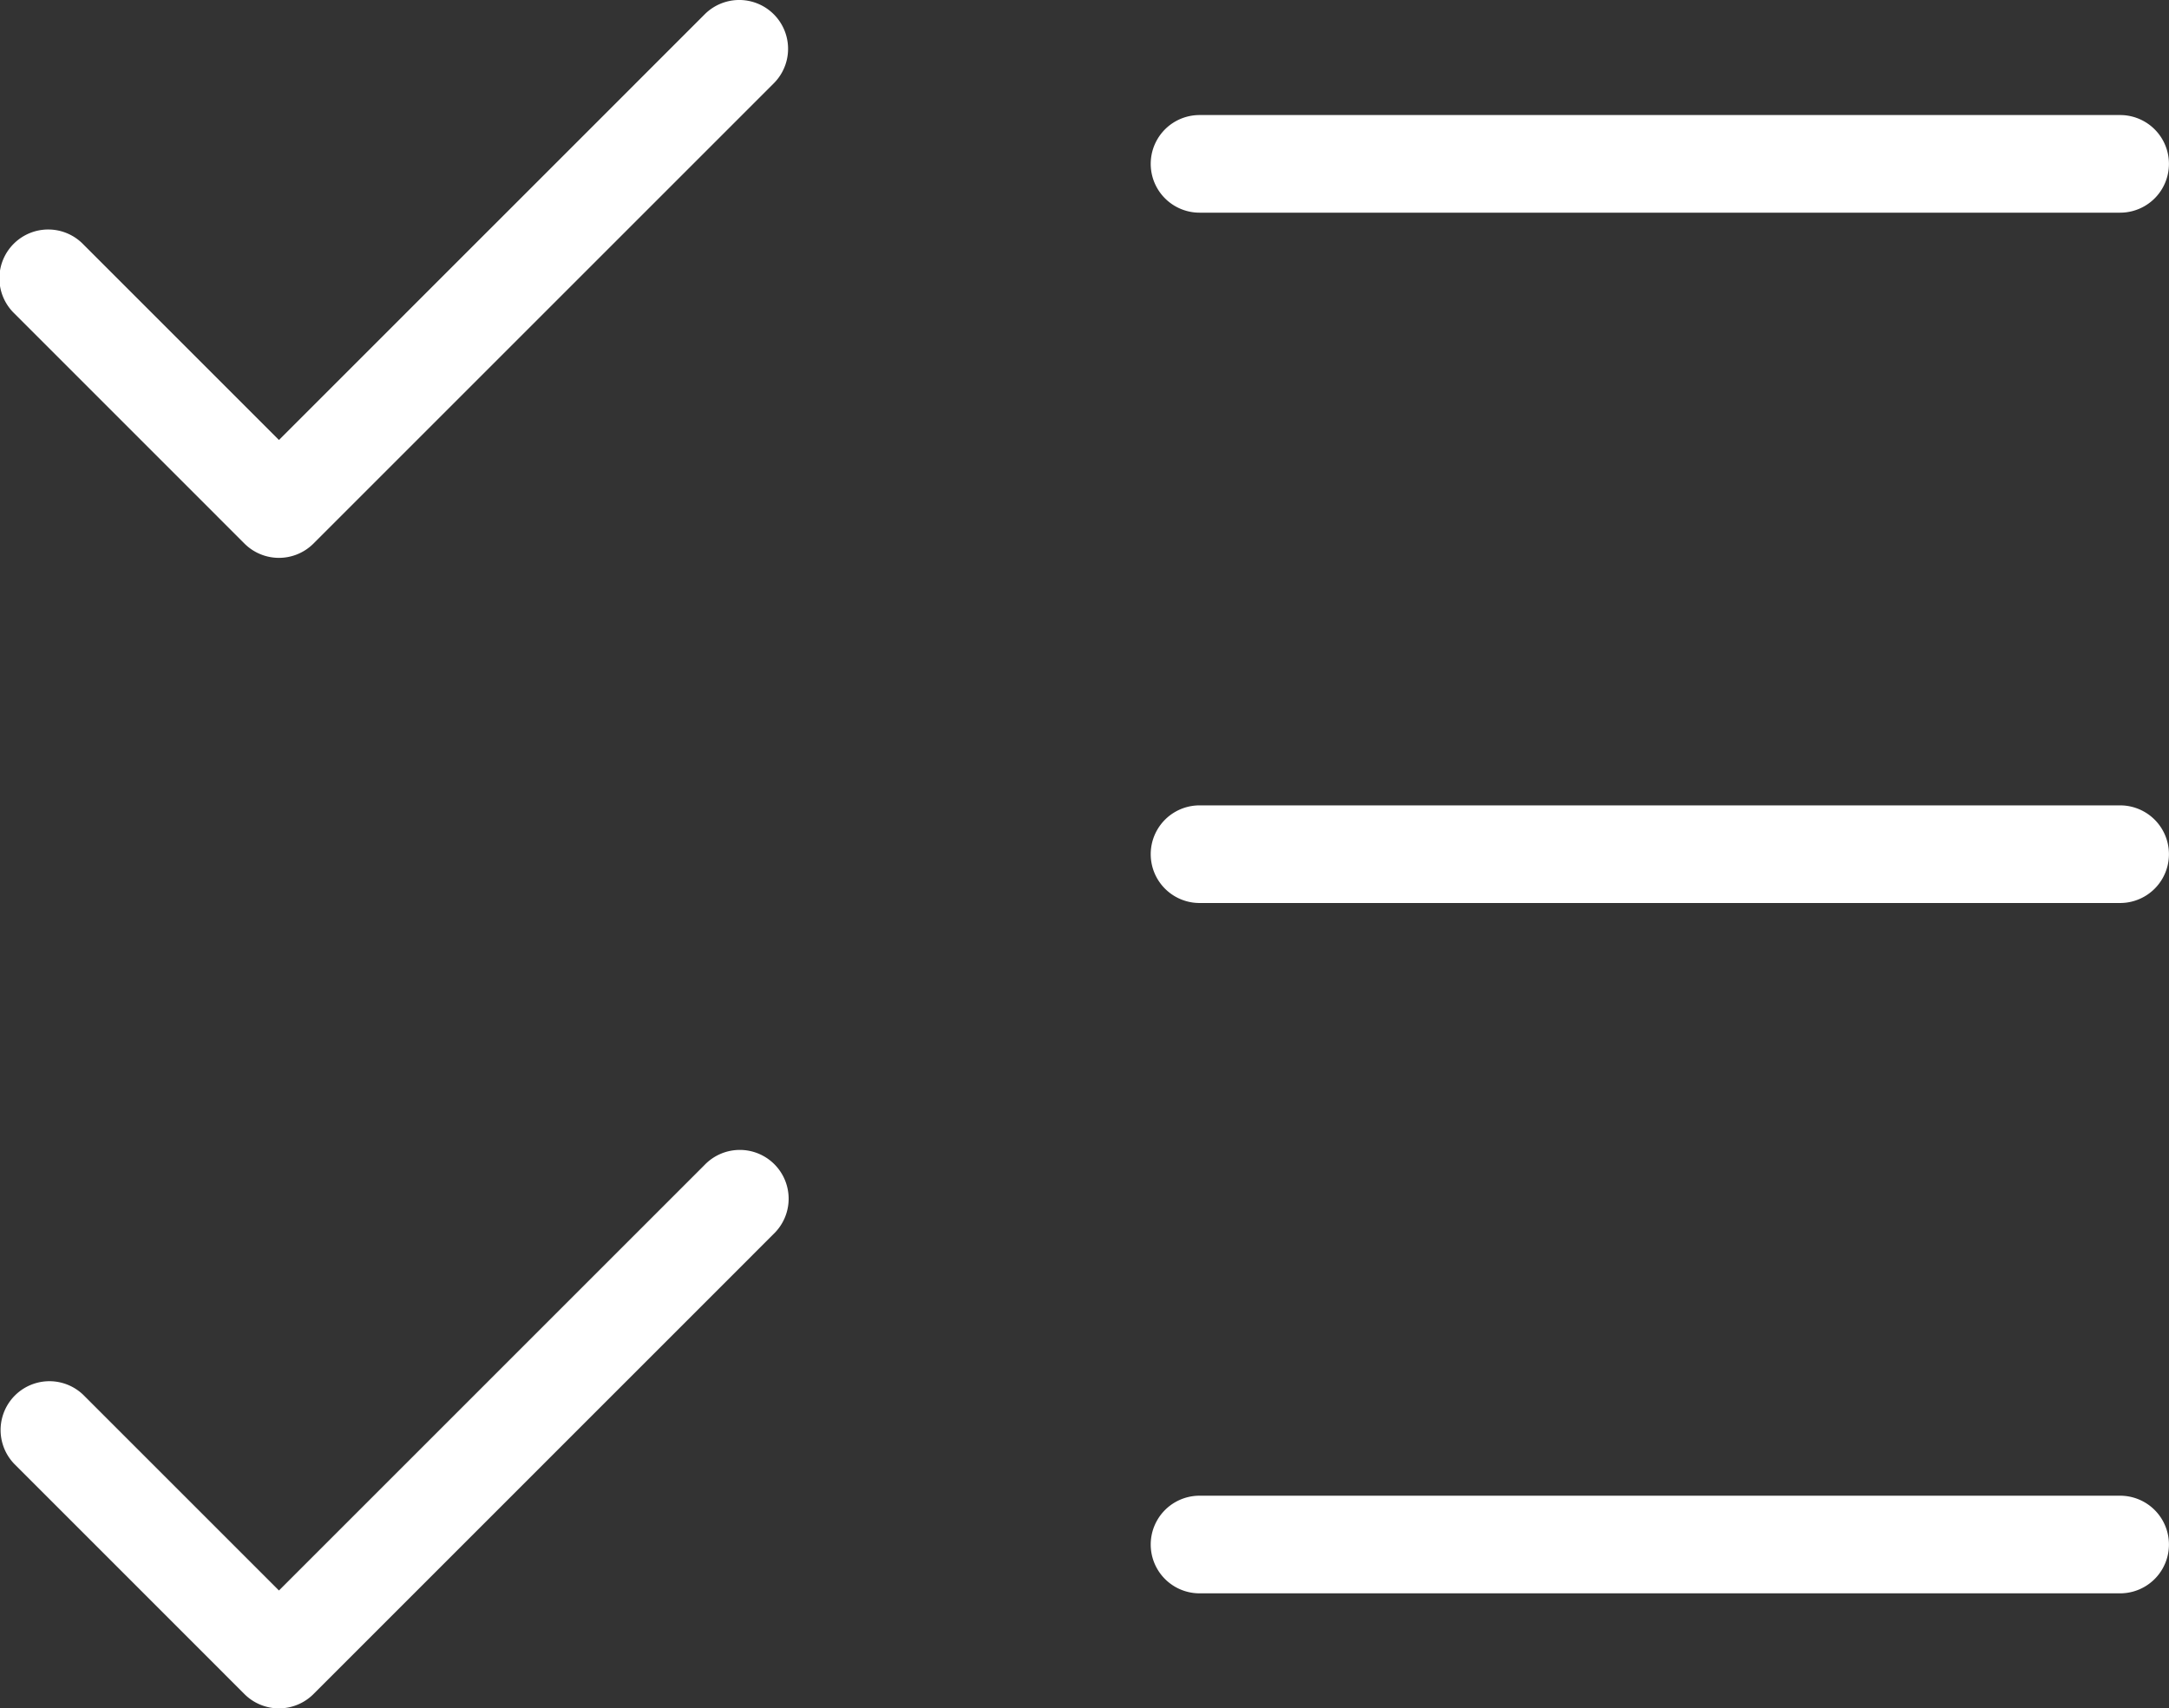 <?xml version="1.0"?>
<svg xmlns="http://www.w3.org/2000/svg" width="44.429" height="35" viewBox="0 0 44.429 35">
  <rect x="0" y="0" width="44.429" height="35" fill="#333333" stroke="none"/>
  <g id="icon-avantages-maitrisez" transform="translate(-2 -4)">
    <path id="Trac&#xE9;_525" data-name="Trac&#xE9; 525" d="M7.714,25.429a1,1,0,0,1-.707-.293L2.293,20.421a1,1,0,0,1,1.414-1.414l4.007,4.007,8.721-8.721a1,1,0,1,1,1.414,1.414L8.421,25.136A1,1,0,0,1,7.714,25.429Z" transform="translate(0 13.571)" fill="#fff"/>
    <path id="Trac&#xE9;_526" data-name="Trac&#xE9; 526" d="M7.714,15.429a1,1,0,0,1-.707-.293L2.293,10.421A1,1,0,1,1,3.707,9.007l4.007,4.007,8.721-8.721A1,1,0,1,1,17.85,5.707L8.421,15.136A1,1,0,0,1,7.714,15.429Z" transform="translate(0 0)" fill="#fff"/>
    <path id="Trac&#xE9;_527" data-name="Trac&#xE9; 527" d="M31.857,7H13a1,1,0,0,1,0-2H31.857a1,1,0,1,1,0,2Z" transform="translate(13.571 1.357)" fill="#fff"/>
    <path id="Trac&#xE9;_528" data-name="Trac&#xE9; 528" d="M31.857,13H13a1,1,0,0,1,0-2H31.857a1,1,0,1,1,0,2Z" transform="translate(13.571 9.5)" fill="#fff"/>
    <path id="Trac&#xE9;_529" data-name="Trac&#xE9; 529" d="M31.857,19H13a1,1,0,0,1,0-2H31.857a1,1,0,1,1,0,2Z" transform="translate(13.571 17.643)" fill="#fff"/>
  </g>
</svg>
